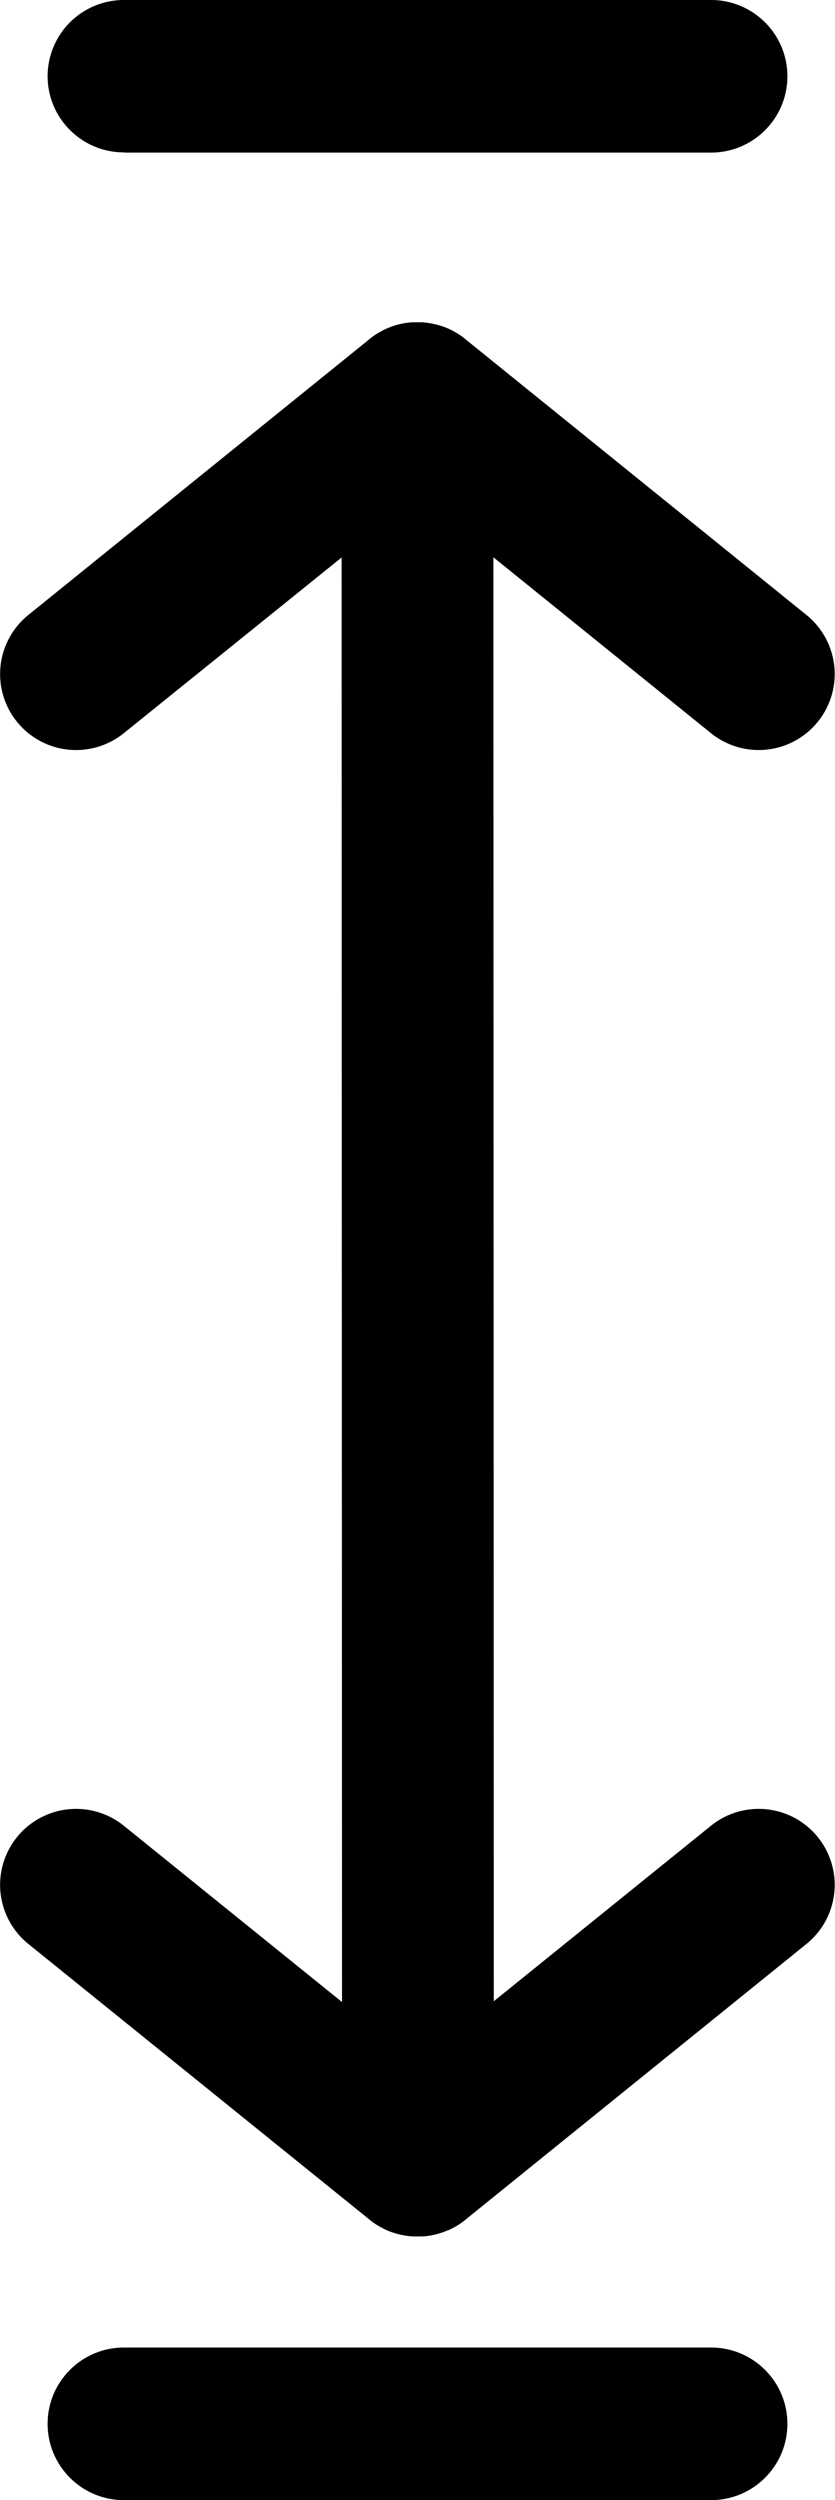 <svg xmlns="http://www.w3.org/2000/svg" viewBox="0 0 41.04 122.88" style="enable-background:new 0 0 41.04 122.88" xml:space="preserve"><path d="M6.09 7.49c-2.07 0-3.75-1.68-3.75-3.75A3.75 3.75 0 0 1 6.09 0h28.86c2.07 0 3.75 1.68 3.75 3.75 0 2.07-1.68 3.75-3.75 3.75H6.09v-.01zm0 115.39c-2.07 0-3.75-1.68-3.75-3.75s1.68-3.75 3.75-3.75h28.86c2.07 0 3.75 1.68 3.75 3.75s-1.68 3.75-3.75 3.75H6.09zm15.94-13.27c-.41.18-.85.29-1.29.31H20.29c-.44-.03-.88-.13-1.29-.31h-.01l-.01-.01-.07-.03-.01-.01-.07-.03-.02-.01-.01-.01a3.34 3.34 0 0 1-.68-.45L1.4 95.55a3.734 3.734 0 0 1 4.68-5.82l10.73 8.67-.02-71-10.71 8.64a3.733 3.733 0 0 1-5.25-.57 3.733 3.733 0 0 1 .57-5.25L18.12 16.7c.21-.18.44-.33.68-.45l.01-.01.02-.01.07-.03.01-.01.07-.03.01-.01H19c.41-.18.85-.29 1.29-.31H20.74c.44.03.88.13 1.29.31h.01l.01.01.07.03.01.01.07.03.02.01.01.01c.24.12.47.27.68.45l16.72 13.52a3.734 3.734 0 0 1-4.68 5.82l-10.7-8.65.02 70.97 10.68-8.63a3.733 3.733 0 0 1 5.25.57 3.733 3.733 0 0 1-.57 5.25l-16.72 13.52c-.21.18-.44.33-.68.45l-.01.01-.02.01-.07.03-.01.01-.07.03-.01.01-.01-.01z"/></svg>